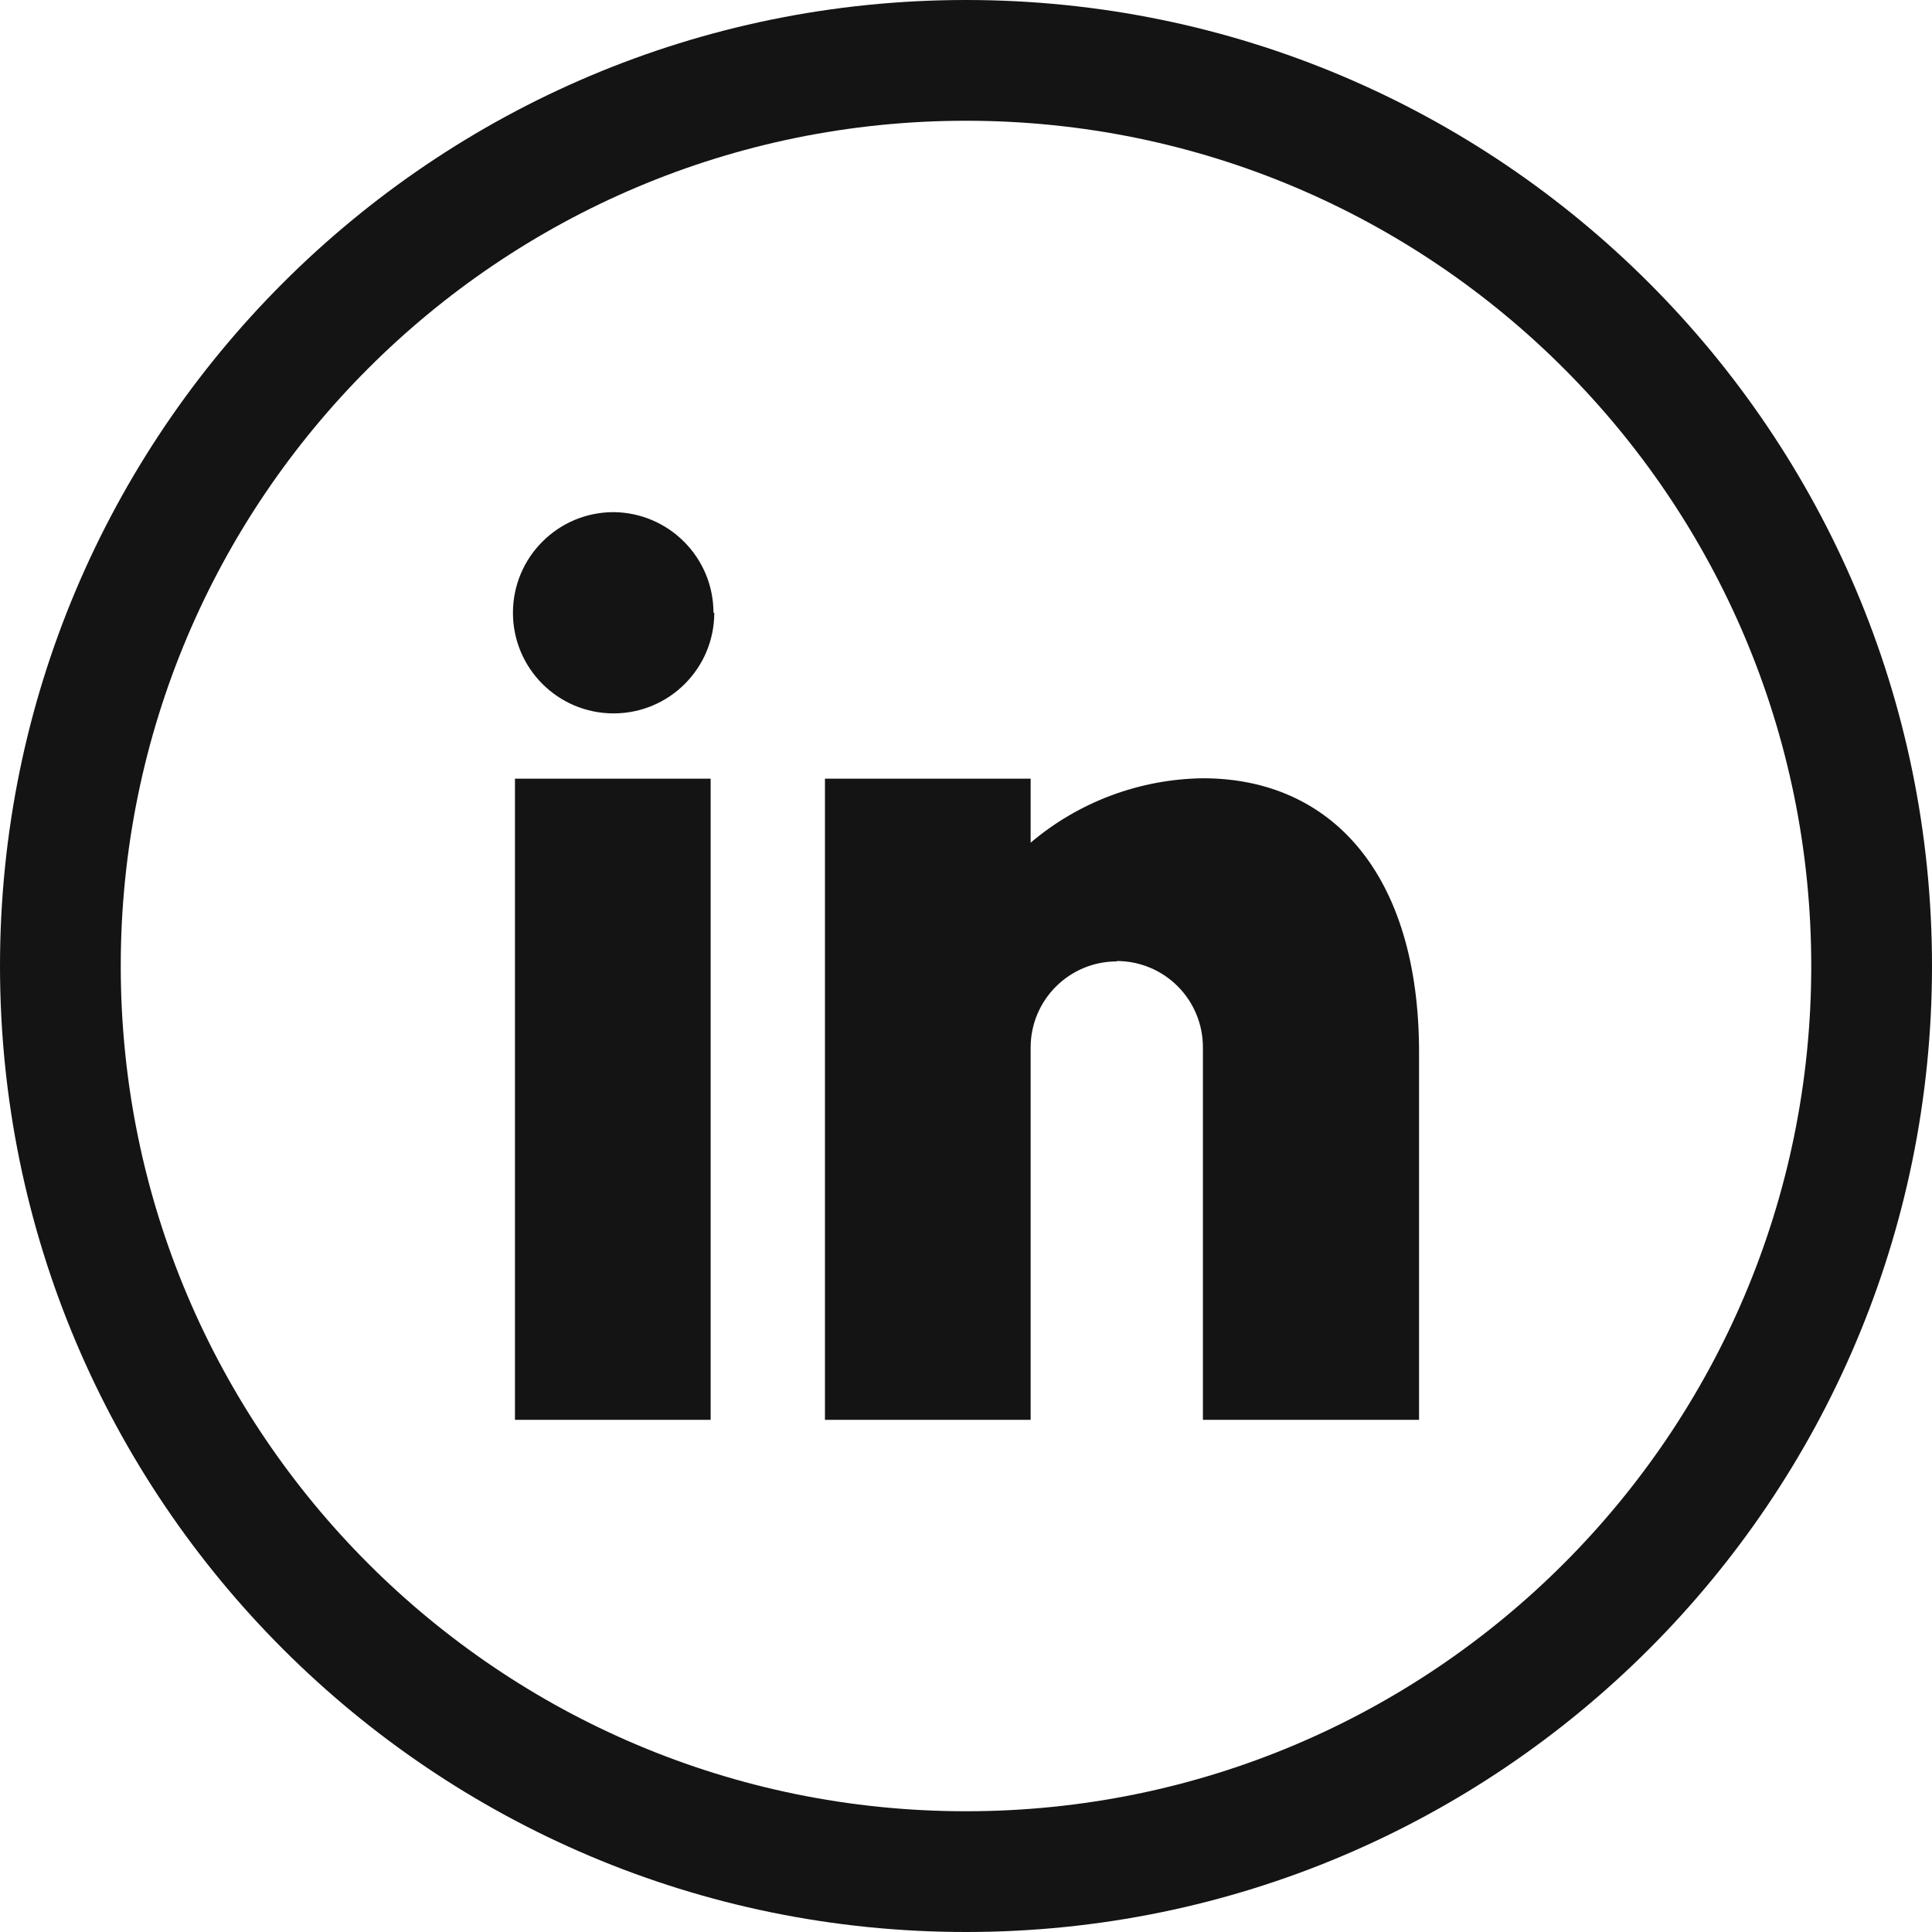 <?xml version="1.0" encoding="UTF-8"?>
<svg width="24px" height="24px" viewBox="0 0 24 24" version="1.1" xmlns="http://www.w3.org/2000/svg" xmlns:xlink="http://www.w3.org/1999/xlink">
    <title>Linkedin Copy</title>
    <g id="Linkedin-Copy" stroke="none" stroke-width="1" fill="none" fill-rule="evenodd">
        <path d="M12,0 C18.627,0 24,5.373 24,12 C24,18.627 18.627,24 12,24 C5.373,24 0,18.627 0,12 C0,5.373 5.373,0 12,0 Z M12,1.5 C6.201,1.5 1.5,6.201 1.5,12 C1.5,17.799 6.201,22.5 12,22.5 C17.799,22.5 22.5,17.799 22.5,12 C22.5,6.201 17.799,1.5 12,1.5 Z M8.828,9.673 L8.828,17.638 L6.397,17.638 L6.397,9.673 L8.828,9.673 Z M14.943,9.668 C16.527,9.668 17.628,10.843 17.628,13.073 L17.628,17.638 L14.943,17.638 L14.943,13.013 C14.944,12.728 14.832,12.455 14.631,12.253 C14.43,12.051 14.157,11.938 13.873,11.938 L13.873,11.943 C13.282,11.943 12.803,12.422 12.803,13.013 L12.803,17.638 L10.248,17.638 L10.248,9.673 L12.803,9.673 L12.803,10.468 C13.401,9.961 14.158,9.678 14.943,9.668 Z M7.622,6.362 C8.309,6.368 8.863,6.926 8.863,7.612 L8.873,7.612 C8.873,8.303 8.313,8.862 7.622,8.862 C6.932,8.862 6.372,8.303 6.372,7.612 C6.372,6.922 6.932,6.362 7.622,6.362 Z" id="Combined-Shape" fill="#141414"></path>
    </g>
</svg>